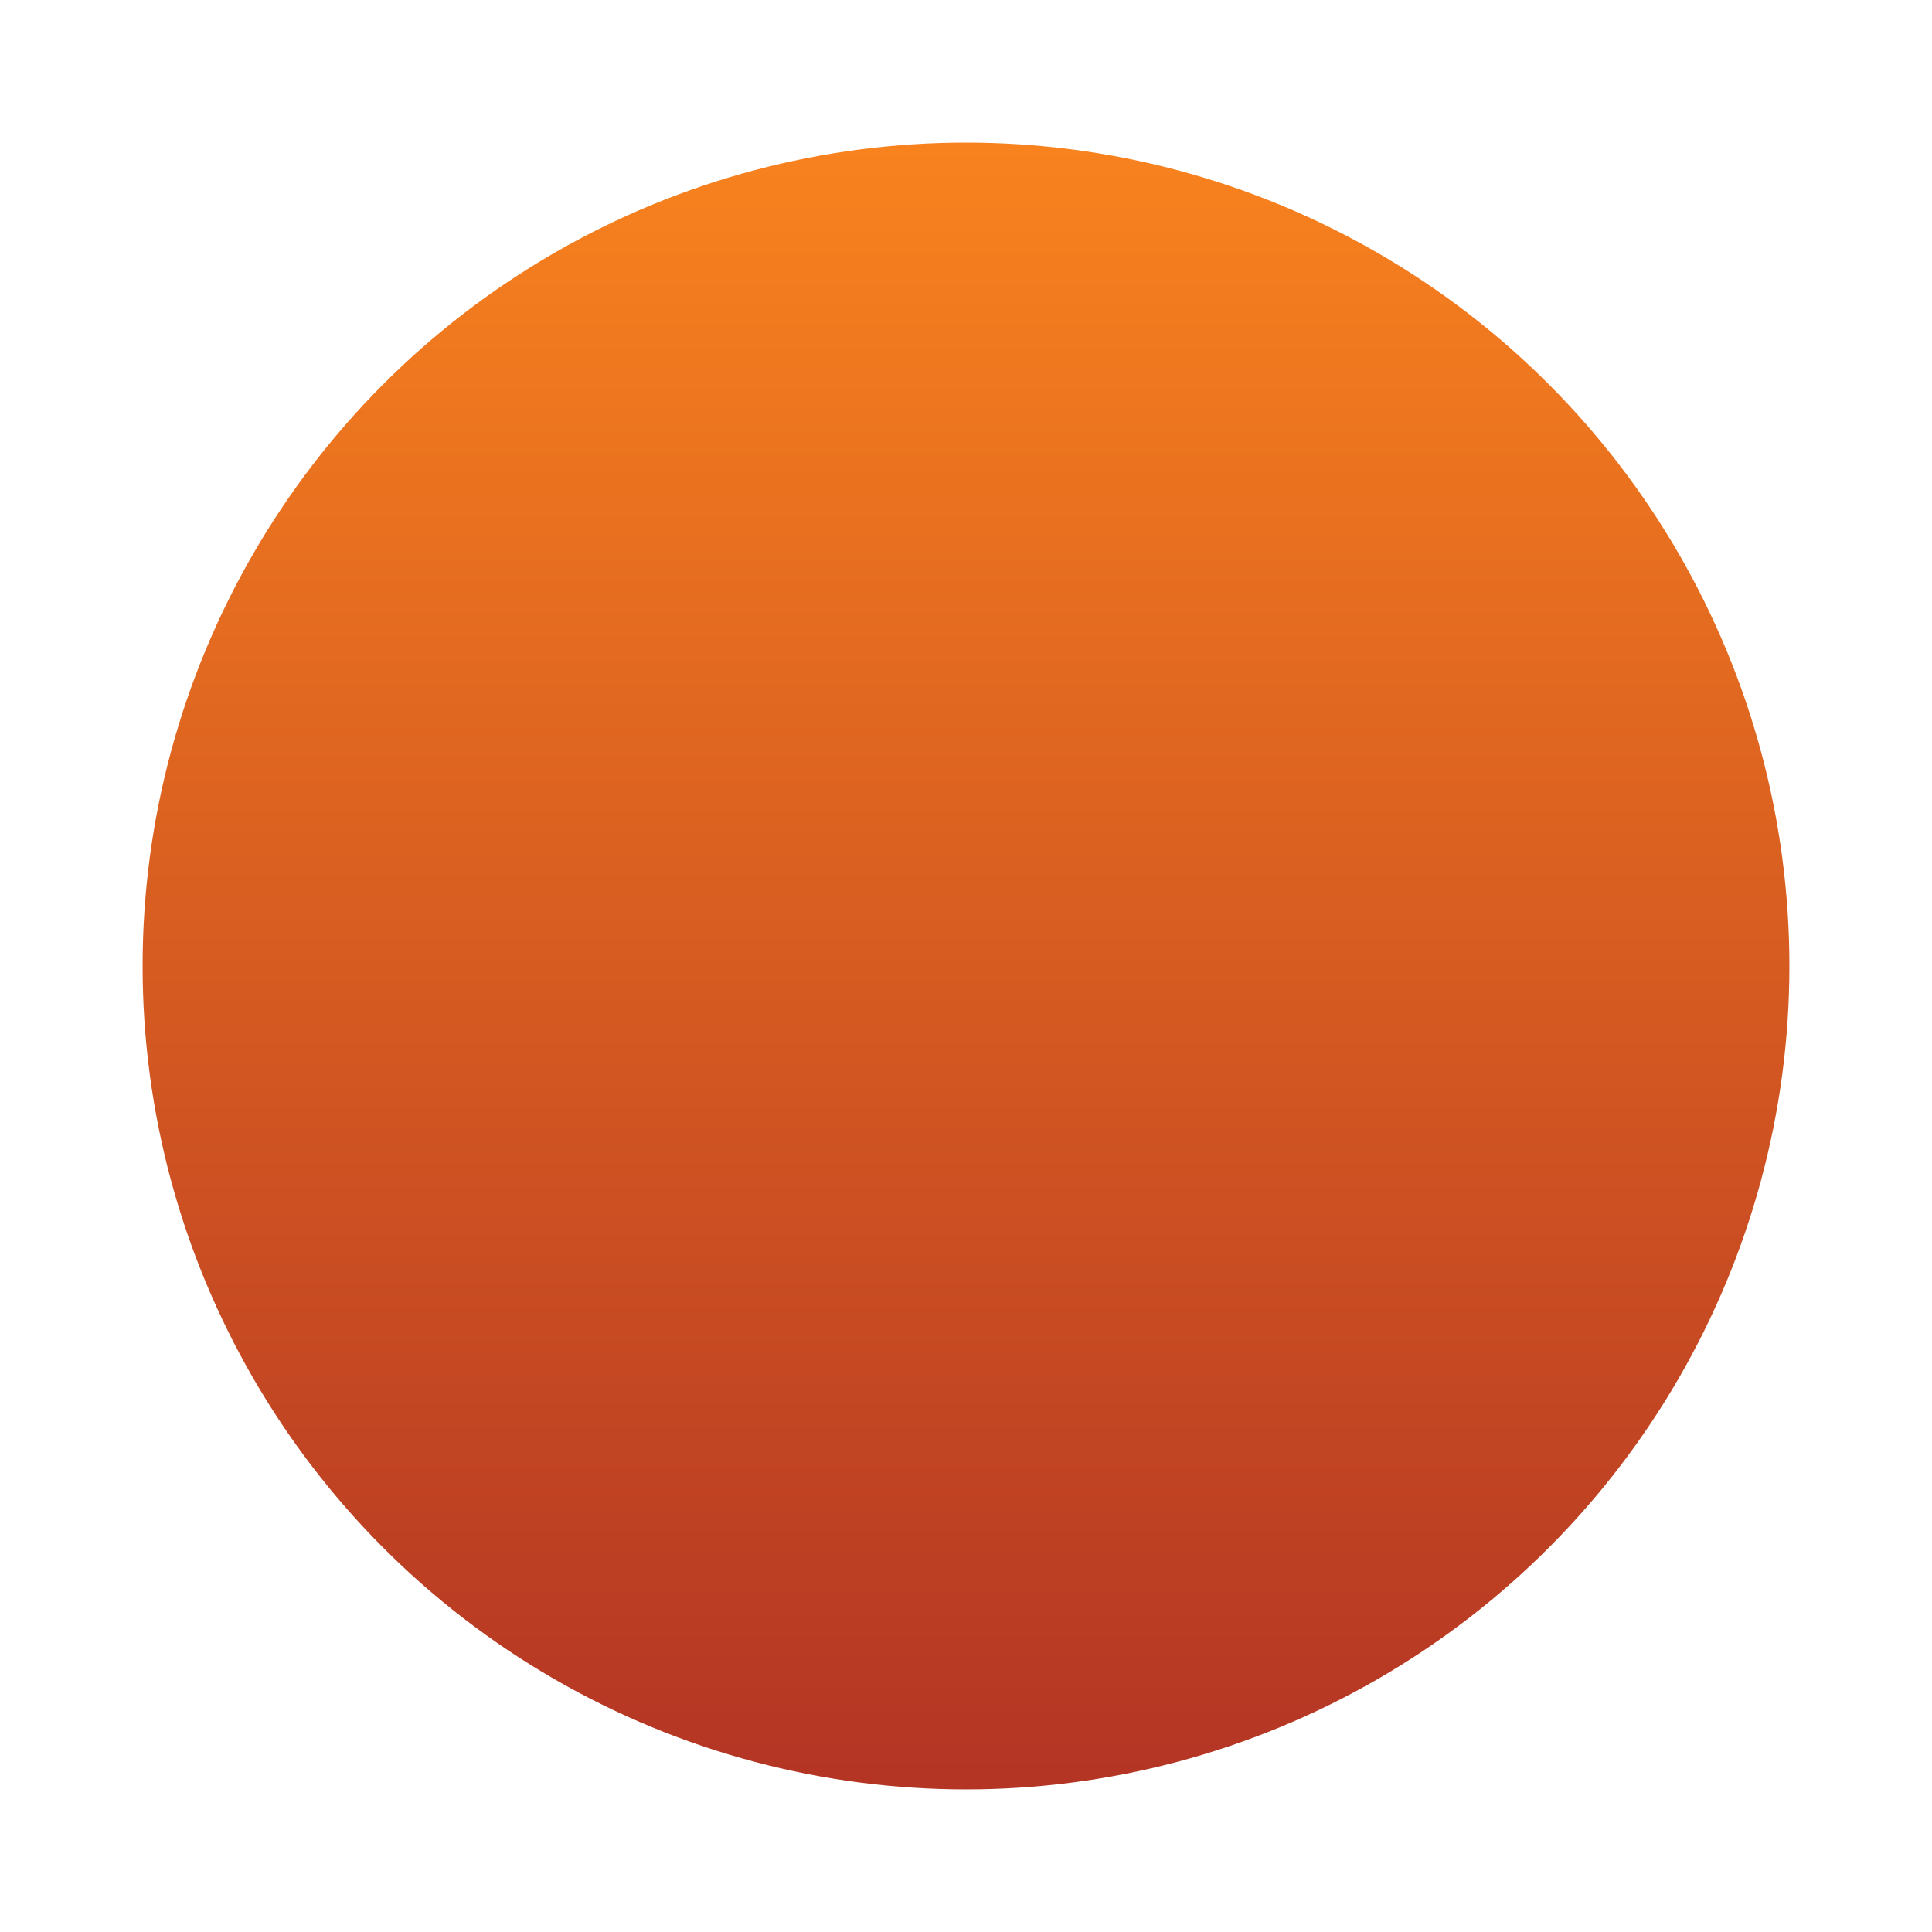 <?xml version="1.0" encoding="utf-8"?>
<!-- Generator: Adobe Illustrator 27.8.0, SVG Export Plug-In . SVG Version: 6.00 Build 0)  -->
<svg version="1.1" id="Layer_1" xmlns="http://www.w3.org/2000/svg" xmlns:xlink="http://www.w3.org/1999/xlink" x="0px" y="0px"
	 viewBox="0 0 42 42" style="enable-background:new 0 0 42 42;" xml:space="preserve">
<style type="text/css">
	.st0{fill:url(#SVGID_1_);}
	.st1{fill:#4C4C4C;}
	.st2{fill:#DDDDDD;}
	.st3{fill:url(#SVGID_00000116194396906881781400000011748215909570835883_);}
	.st4{fill:url(#SVGID_00000049196545172604101410000006228404863236796834_);}
	.st5{fill:url(#SVGID_00000020362045249666534910000017533330423684756108_);}
	.st6{fill:url(#SVGID_00000049912028609700504370000000222511014257377166_);}
	.st7{fill:url(#SVGID_00000102541461992499867850000004931909622849846413_);}
	.st8{fill:url(#SVGID_00000051347338853273267120000001759313631635920298_);}
	.st9{fill:none;stroke:#DDDDDD;stroke-width:1.5;stroke-miterlimit:10;}
	.st10{enable-background:new    ;}
	.st11{fill:url(#SVGID_00000005957283461394544080000008616771502195252916_);}
	.st12{fill:url(#SVGID_00000143578665023945559670000006545314180783062684_);}
	.st13{fill:#FFFFFF;}
	.st14{fill:#965096;}
	.st15{fill:url(#SVGID_00000151516313964698840310000017535522928295094934_);}
	.st16{fill:none;stroke:#DDDDDD;}
</style>
<g>
	<linearGradient id="SVGID_1_" gradientUnits="userSpaceOnUse" x1="21" y1="38.569" x2="21" y2="3.172">
		<stop  offset="0" style="stop-color:#B43524"/>
		<stop  offset="1" style="stop-color:#F8821E"/>
	</linearGradient>
	<circle class="st0" cx="21" cy="21" r="17.9"/>
</g>
</svg>
